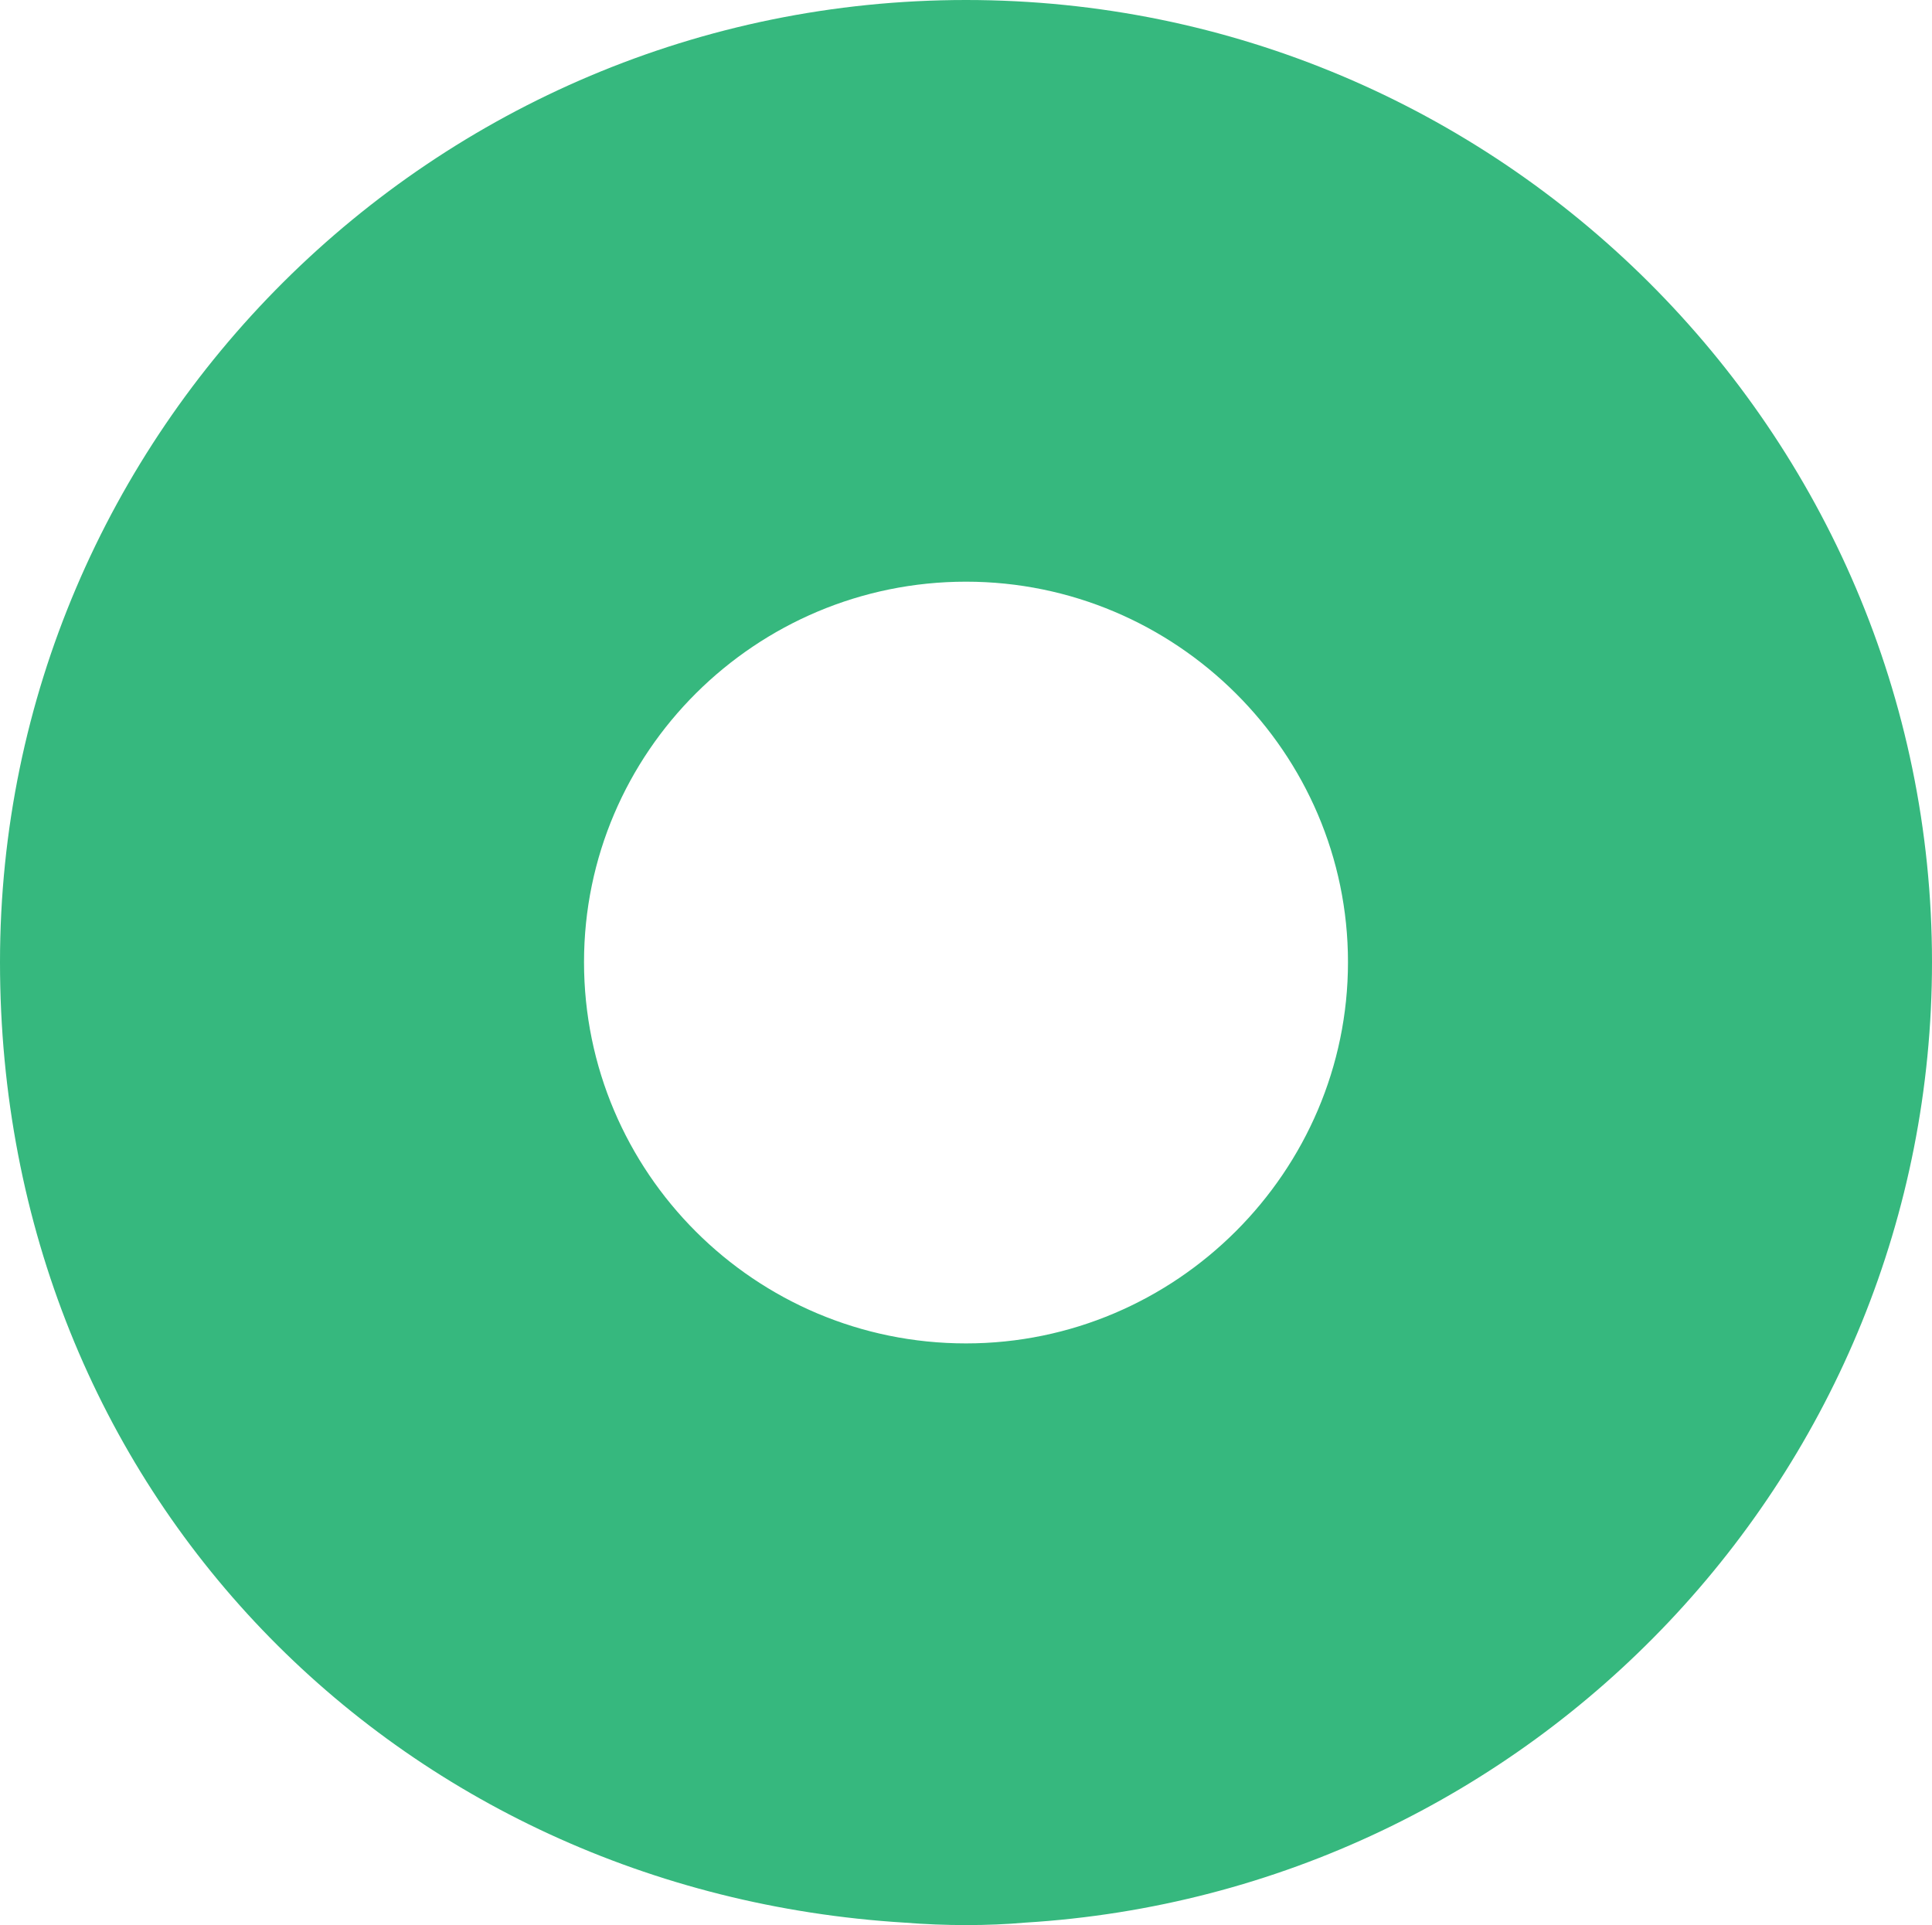 <svg width="844" height="841" viewBox="0 0 844 841" fill="none" xmlns="http://www.w3.org/2000/svg">
<path d="M844 420.322C844 188.629 654.618 0 422 0C189.382 0 0 188.629 0 420.322C0 652.015 173.66 826.408 395.201 839.932C413.067 841.356 431.648 841.356 447.727 839.932C669.983 826.408 844 642.406 844 420.322ZM422 586.885C329.81 586.885 255.13 512.145 255.13 420.322C255.13 328.499 330.168 254.115 422 254.115C513.832 254.115 588.87 328.855 588.87 420.322C588.87 511.789 513.832 586.885 422 586.885Z" fill="#36B87E"/>
</svg>
